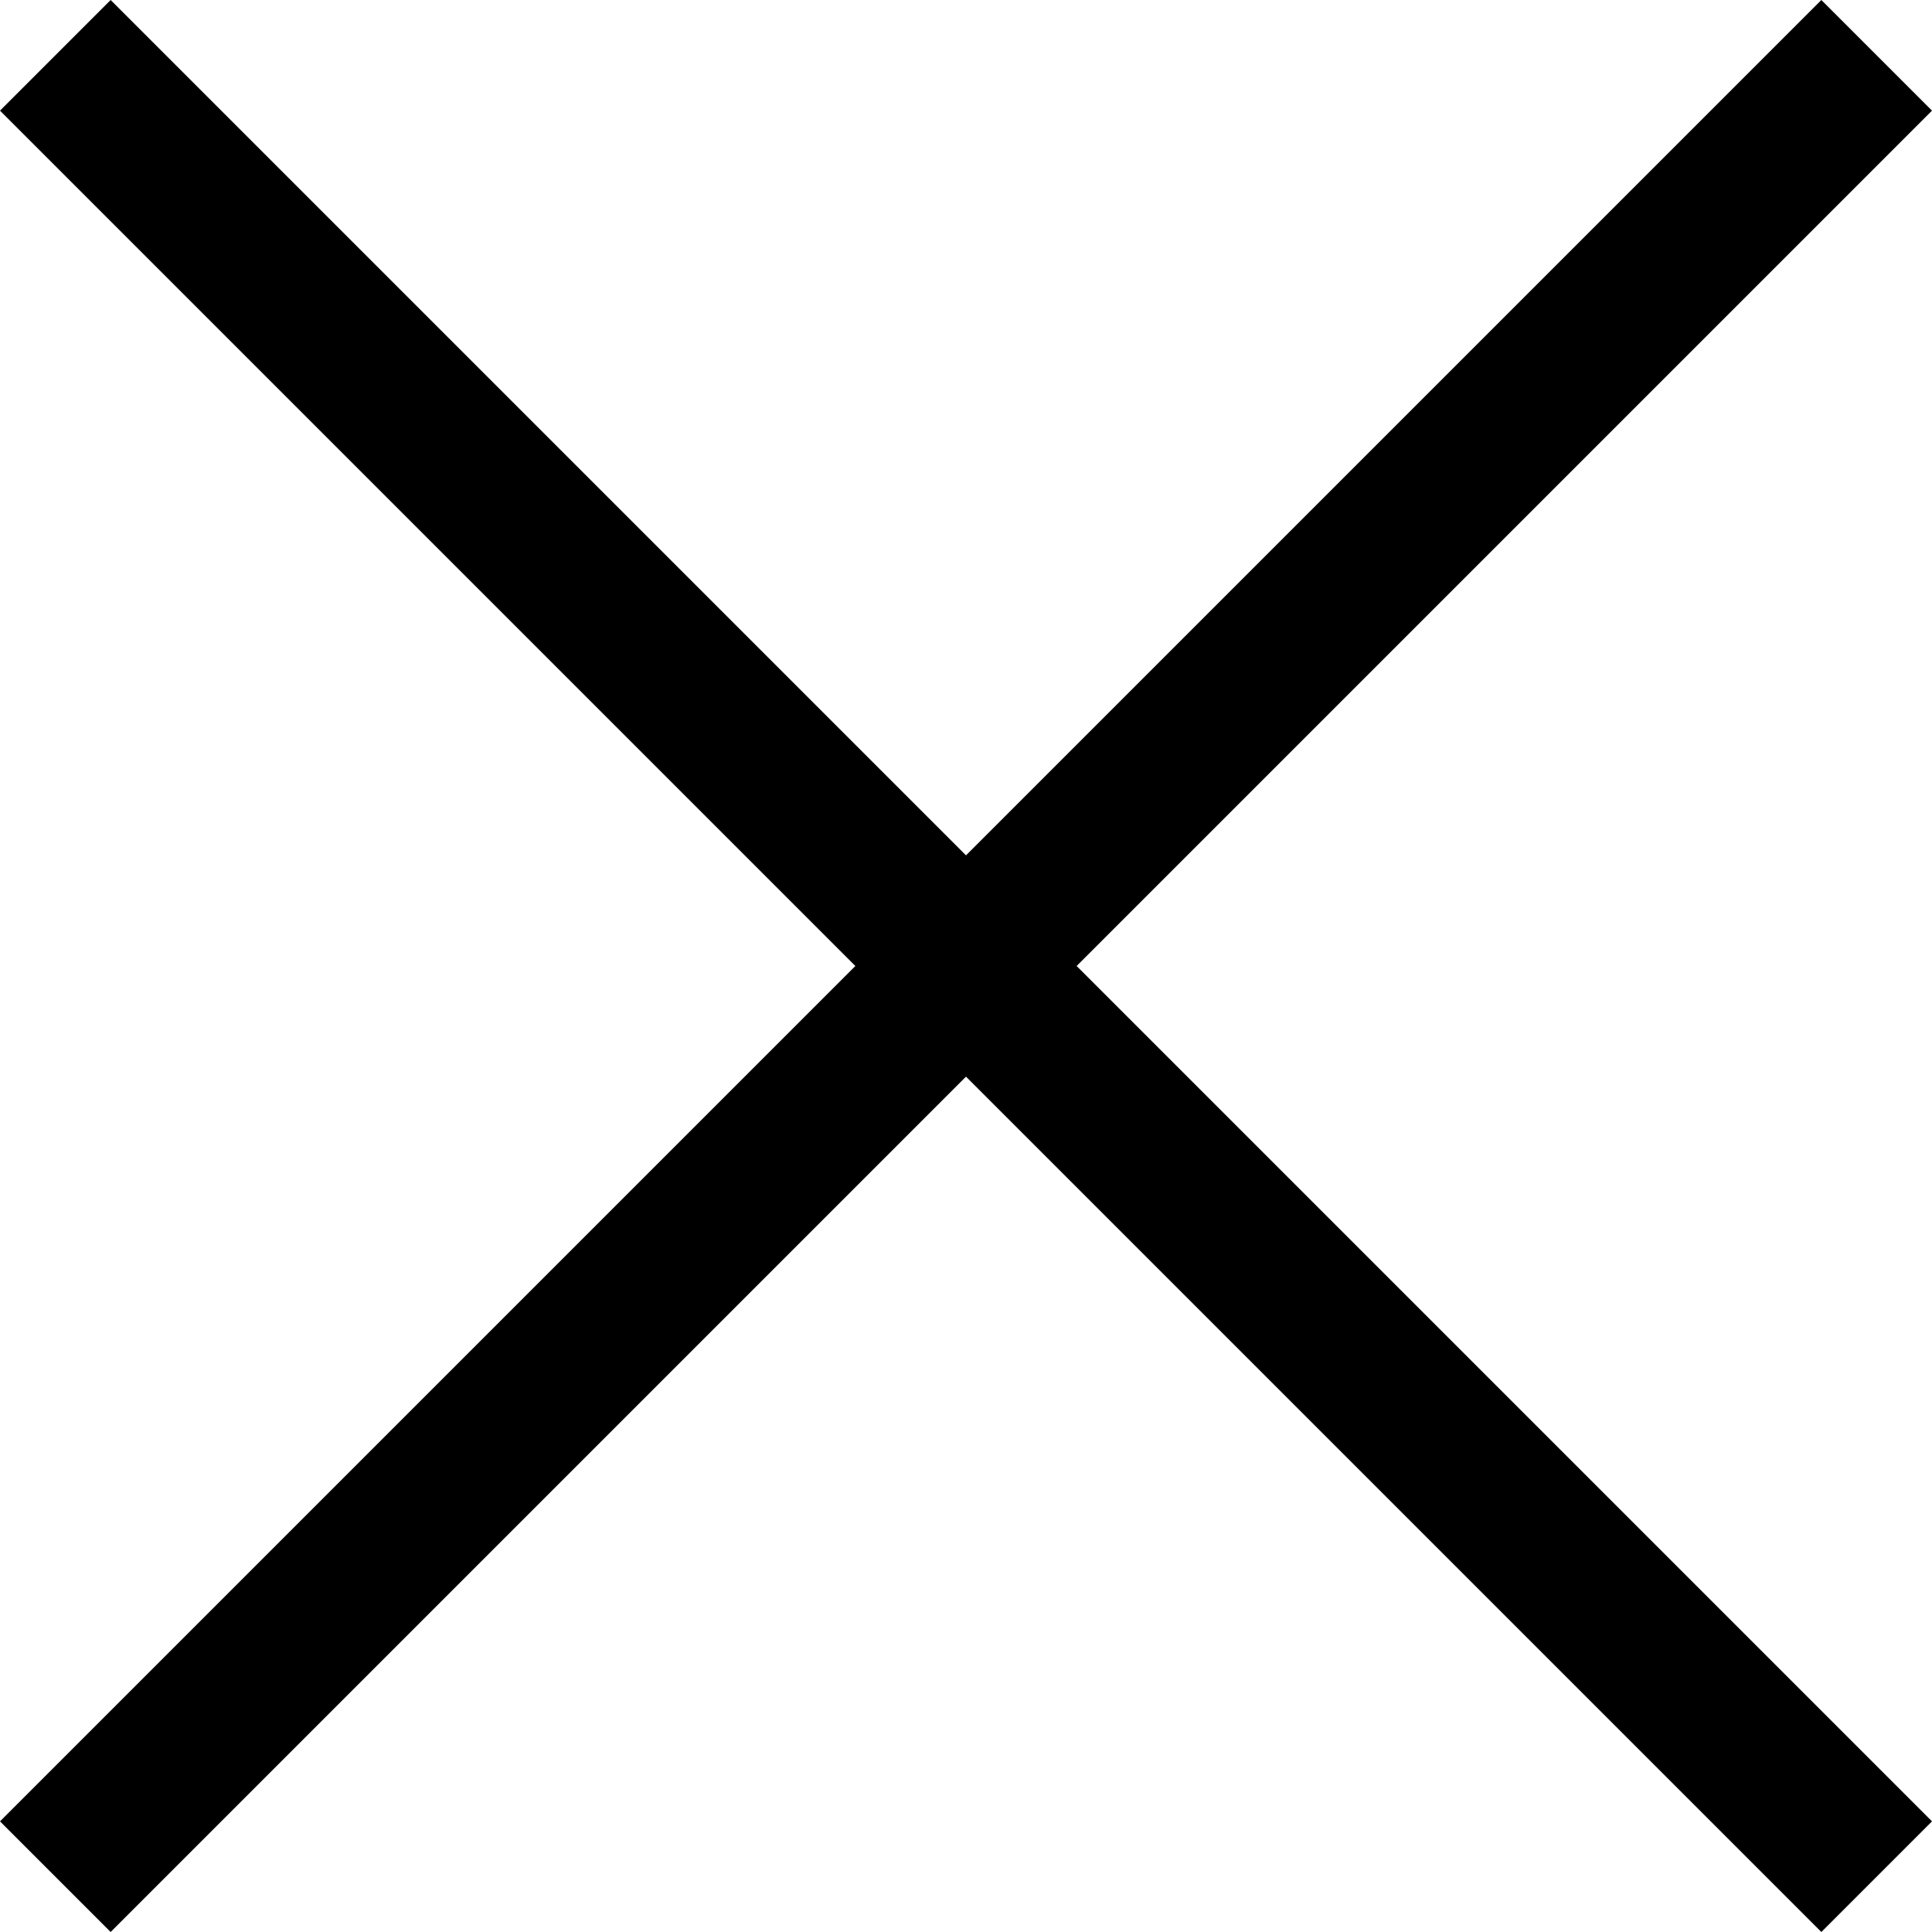 <?xml version="1.0" encoding="utf-8"?>
<!-- Generator: Adobe Illustrator 25.0.1, SVG Export Plug-In . SVG Version: 6.00 Build 0)  -->
<svg version="1.1" id="Warstwa_1" xmlns="http://www.w3.org/2000/svg" xmlns:xlink="http://www.w3.org/1999/xlink" x="0px" y="0px"
	 viewBox="0 0 117 117" style="enable-background:new 0 0 117 117;" xml:space="preserve">
<polygon points="117,6.7 110.3,0 58.5,51.8 6.7,0 0,6.7 51.8,58.5 0,110.3 6.7,117 58.5,65.2 110.3,117 117,110.3 65.2,58.5 "/>
</svg>
